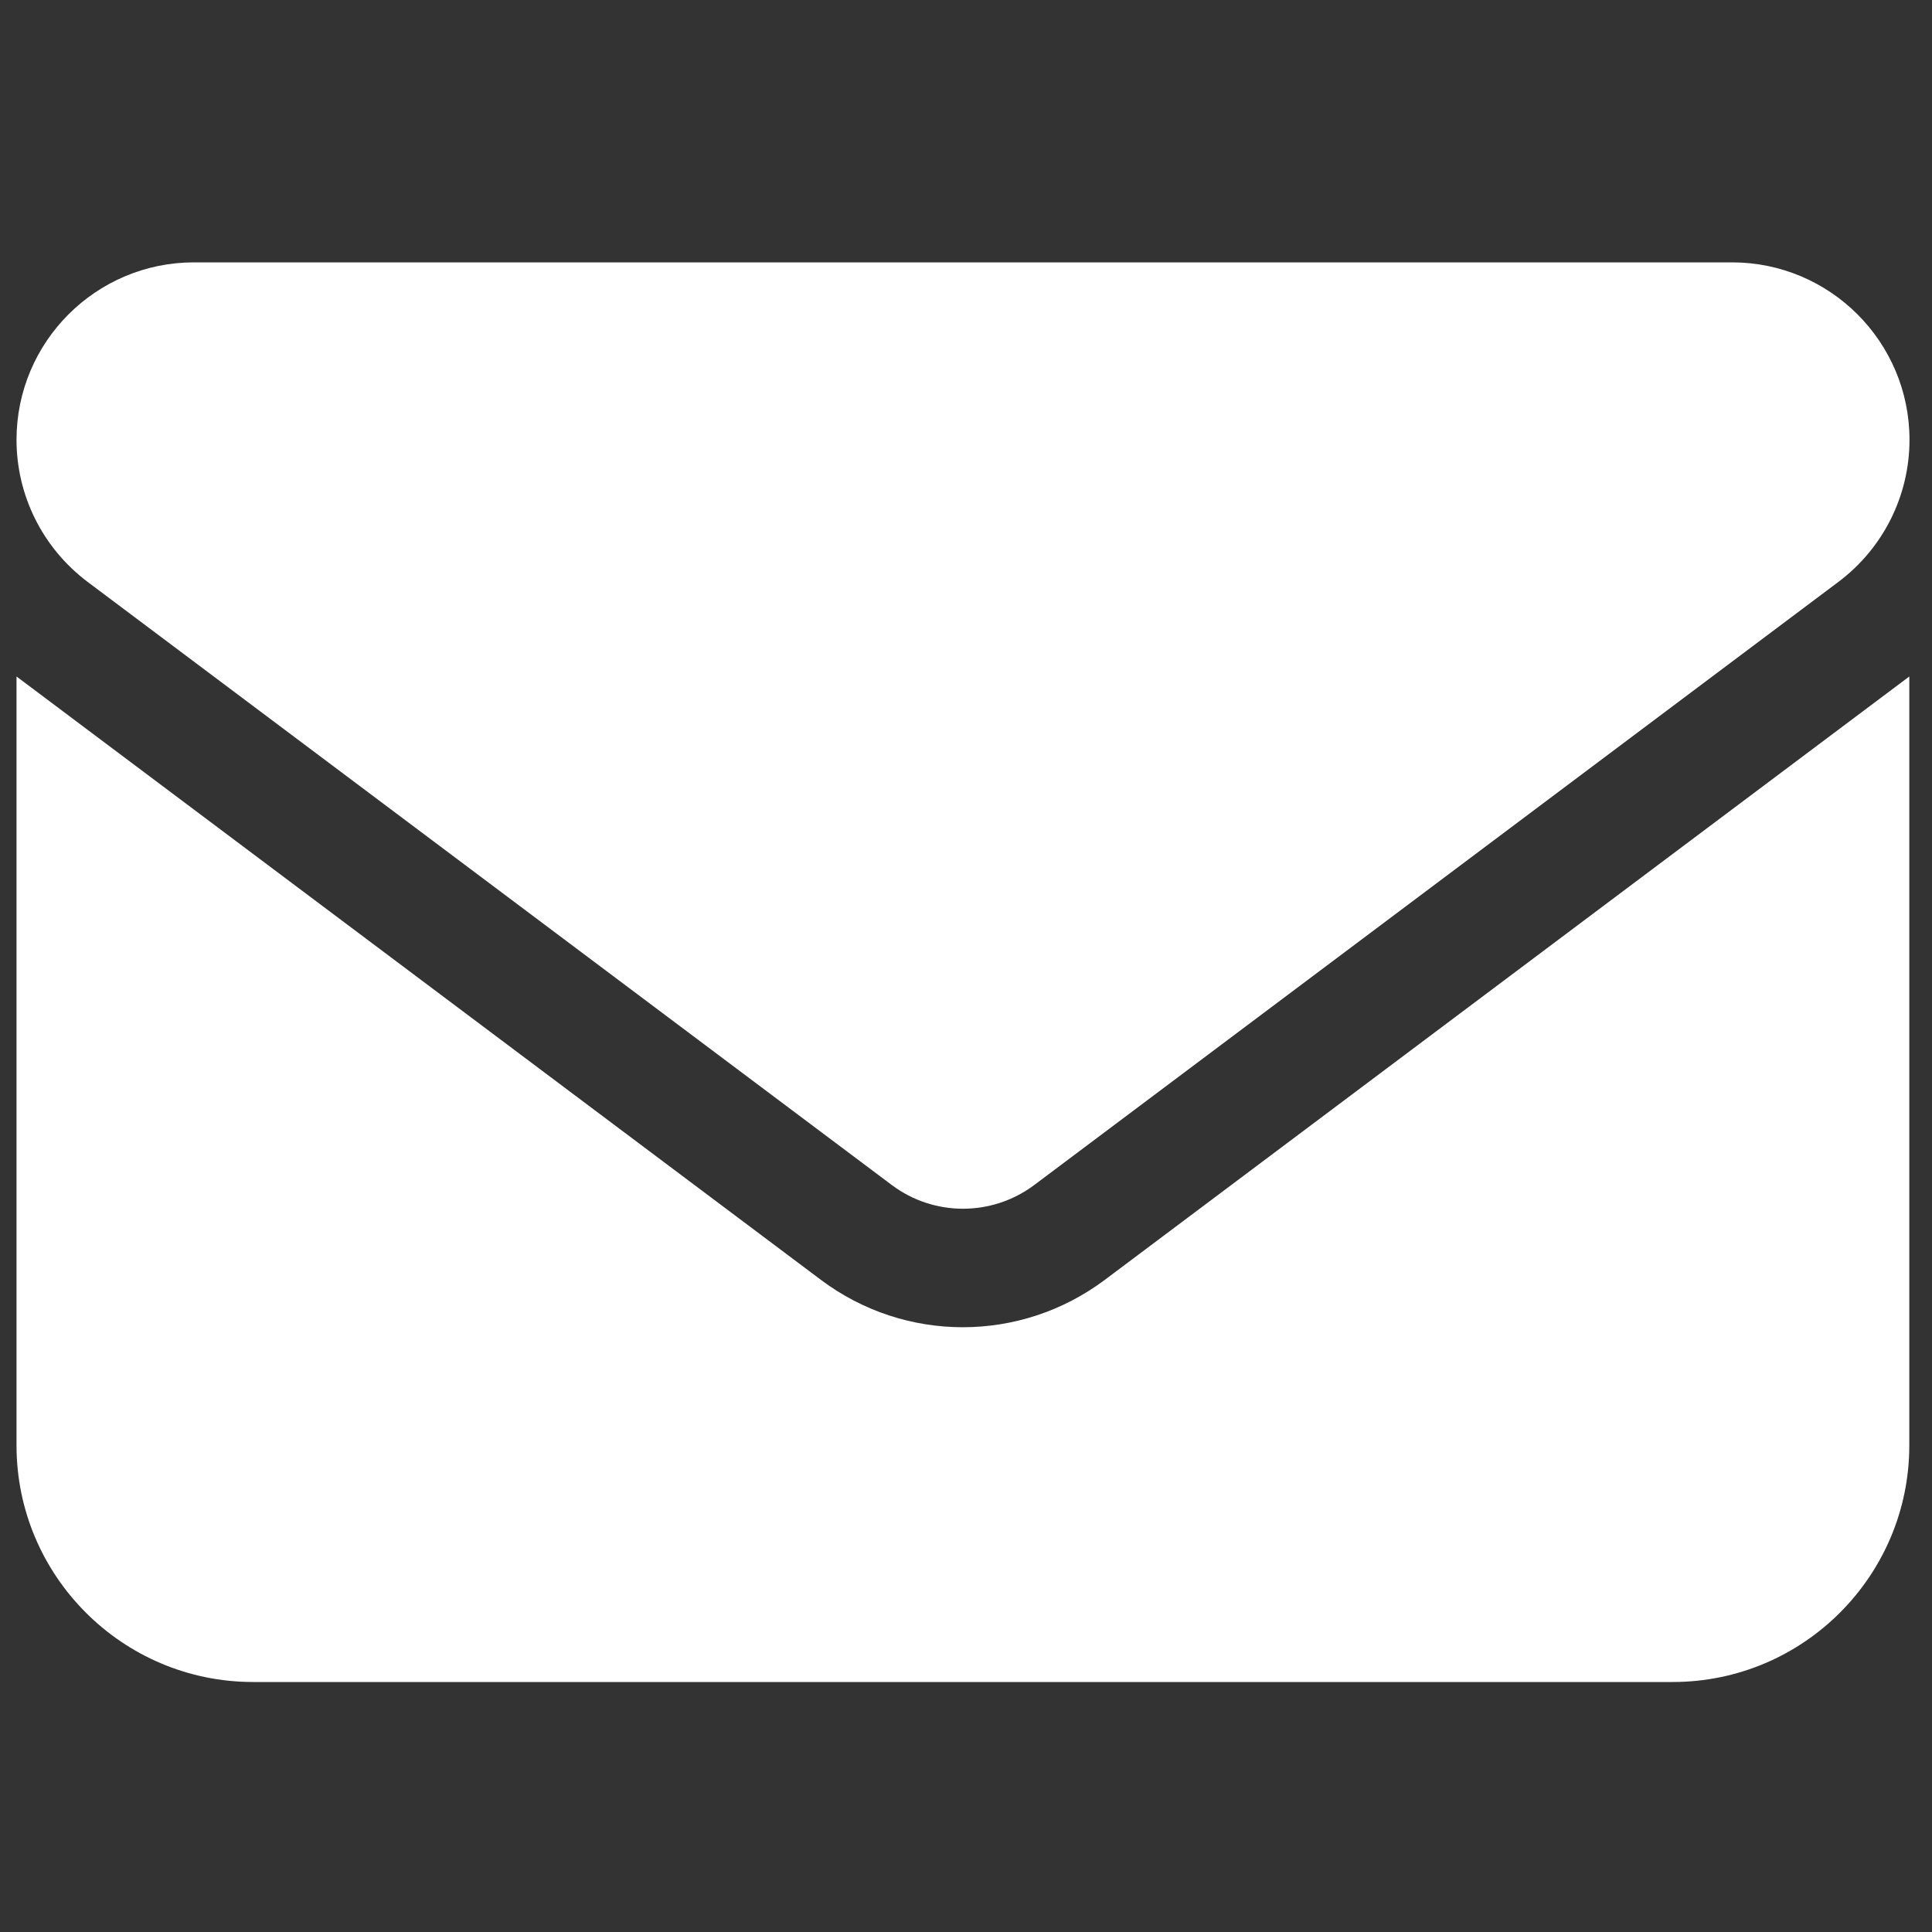 <?xml version="1.0" encoding="UTF-8"?>
<svg id="Layer_1" data-name="Layer 1" xmlns="http://www.w3.org/2000/svg" viewBox="0 0 200 200">
  <rect x="0" y="0" width="200" height="200" fill="#333333" stroke="none"/>
  <defs>
    <style>
      .cls-1 {
        fill: #fff;
      }
    </style>
  </defs>
  <path class="cls-1" d="M20.08,27.16c-10.14,0-18.37,8.23-18.37,18.37,0,5.78,2.72,11.21,7.35,14.7l83.28,62.46c4.36,3.25,10.33,3.25,14.7,0l83.28-62.46c4.63-3.48,7.35-8.92,7.35-14.7,0-10.14-8.23-18.37-18.37-18.37H20.08ZM1.71,70.03v79.6c0,13.51,10.98,24.49,24.49,24.49h146.96c13.51,0,24.49-10.98,24.49-24.49v-79.6l-83.28,62.46c-8.73,6.54-20.67,6.54-29.39,0L1.71,70.03Z"/>
</svg>